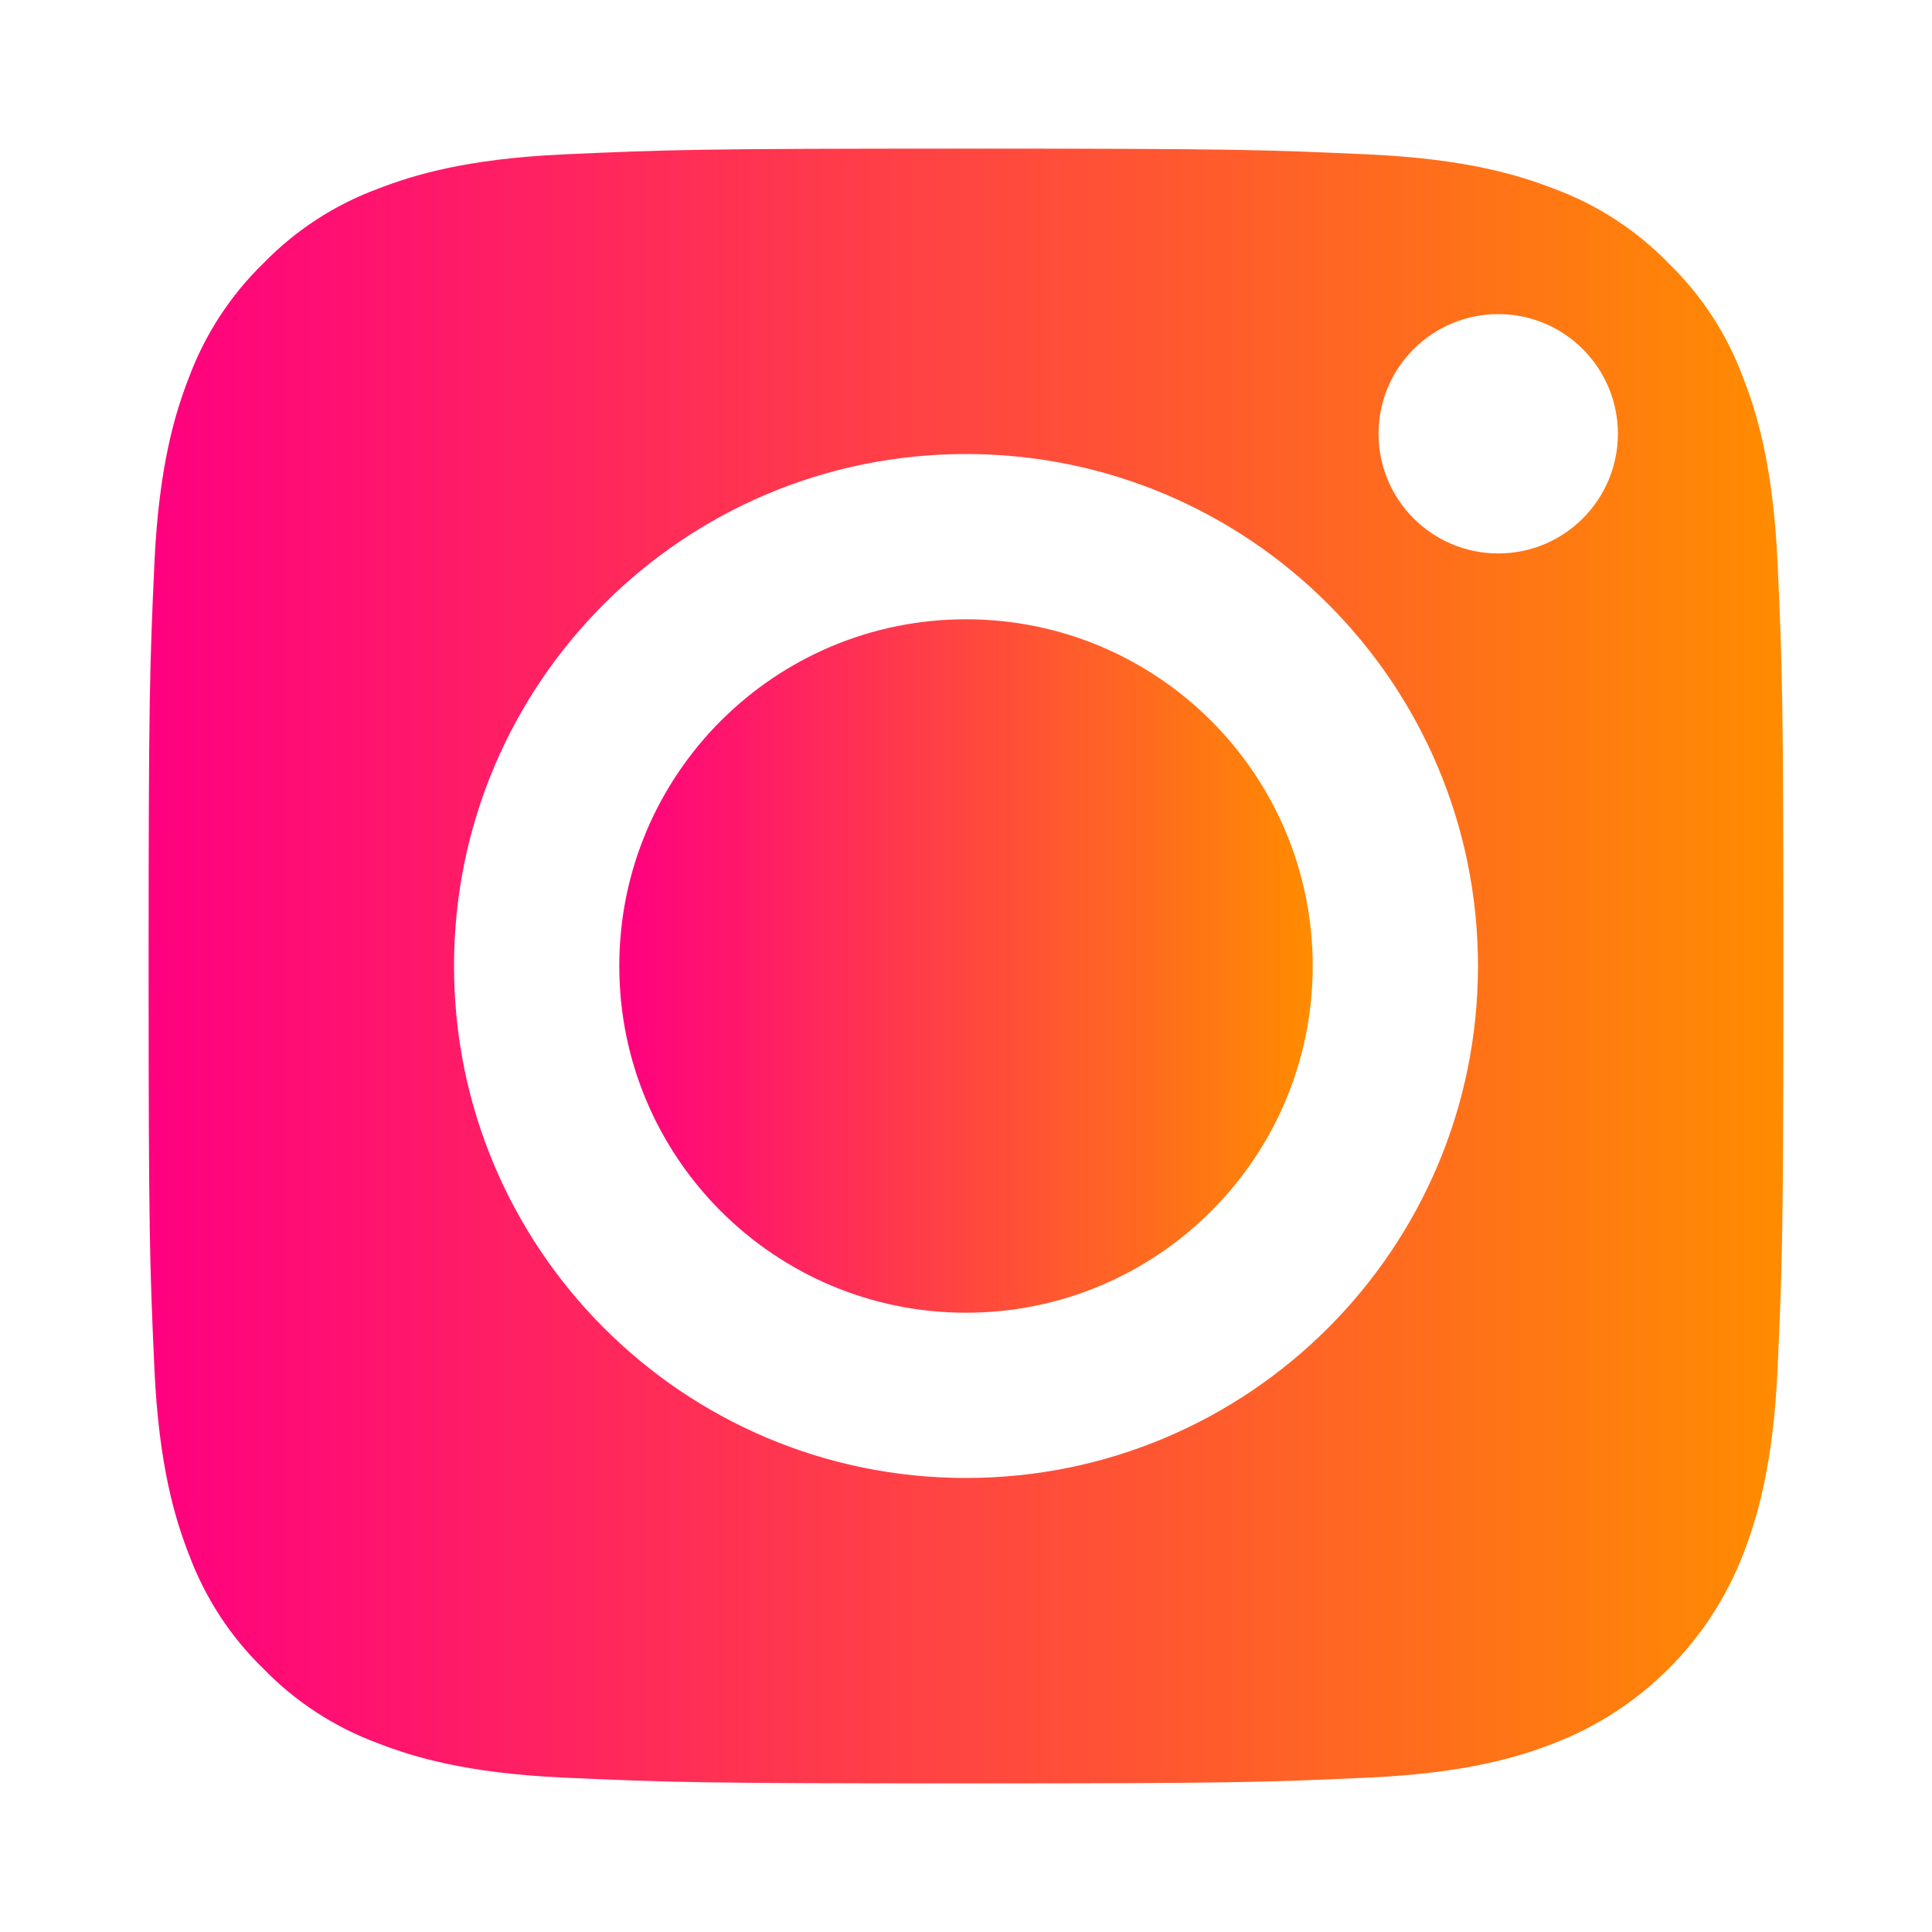 <svg width="26" height="26" viewBox="0 0 26 26" fill="none" xmlns="http://www.w3.org/2000/svg">
<path d="M17.666 13C17.666 15.577 15.577 17.666 13 17.666C10.423 17.666 8.334 15.577 8.334 13C8.334 10.423 10.423 8.334 13 8.334C15.577 8.334 17.666 10.423 17.666 13Z" fill="url(#paint0_linear_330_10352)"/>
<path d="M23.46 5.087C23.245 4.504 22.902 3.977 22.456 3.544C22.023 3.098 21.496 2.755 20.913 2.54C20.441 2.357 19.73 2.138 18.422 2.078C17.007 2.014 16.583 2 13 2C9.417 2 8.993 2.014 7.578 2.078C6.27 2.138 5.559 2.357 5.087 2.54C4.504 2.755 3.977 3.098 3.544 3.544C3.099 3.977 2.756 4.504 2.54 5.087C2.357 5.559 2.138 6.27 2.078 7.578C2.014 8.993 2 9.417 2 13C2 16.583 2.014 17.007 2.078 18.422C2.138 19.73 2.357 20.441 2.54 20.913C2.756 21.496 3.098 22.023 3.544 22.456C3.977 22.902 4.504 23.245 5.087 23.46C5.559 23.644 6.27 23.862 7.578 23.922C8.993 23.986 9.417 24 13 24C16.583 24 17.007 23.986 18.422 23.922C19.73 23.862 20.441 23.644 20.913 23.46C22.084 23.008 23.008 22.084 23.46 20.913C23.643 20.441 23.862 19.73 23.922 18.422C23.986 17.007 24 16.583 24 13C24 9.417 23.986 8.993 23.922 7.578C23.862 6.27 23.644 5.559 23.46 5.087ZM13 19.89C9.195 19.89 6.11 16.805 6.11 13C6.11 9.194 9.195 6.11 13 6.11C16.805 6.11 19.89 9.194 19.89 13C19.89 16.805 16.805 19.89 13 19.89ZM20.163 7.448C19.273 7.448 18.552 6.727 18.552 5.838C18.552 4.948 19.273 4.227 20.163 4.227C21.052 4.227 21.773 4.948 21.773 5.838C21.772 6.727 21.052 7.448 20.163 7.448Z" fill="url(#paint1_linear_330_10352)"/>
<defs>
<linearGradient id="paint0_linear_330_10352" x1="8.334" y1="13" x2="17.666" y2="13" gradientUnits="userSpaceOnUse">
<stop stop-color="#FF0080"/>
<stop offset="1" stop-color="#FF8C00"/>
</linearGradient>
<linearGradient id="paint1_linear_330_10352" x1="2" y1="13" x2="24" y2="13" gradientUnits="userSpaceOnUse">
<stop stop-color="#FF0080"/>
<stop offset="1" stop-color="#FF8C00"/>
</linearGradient>
</defs>
</svg>

